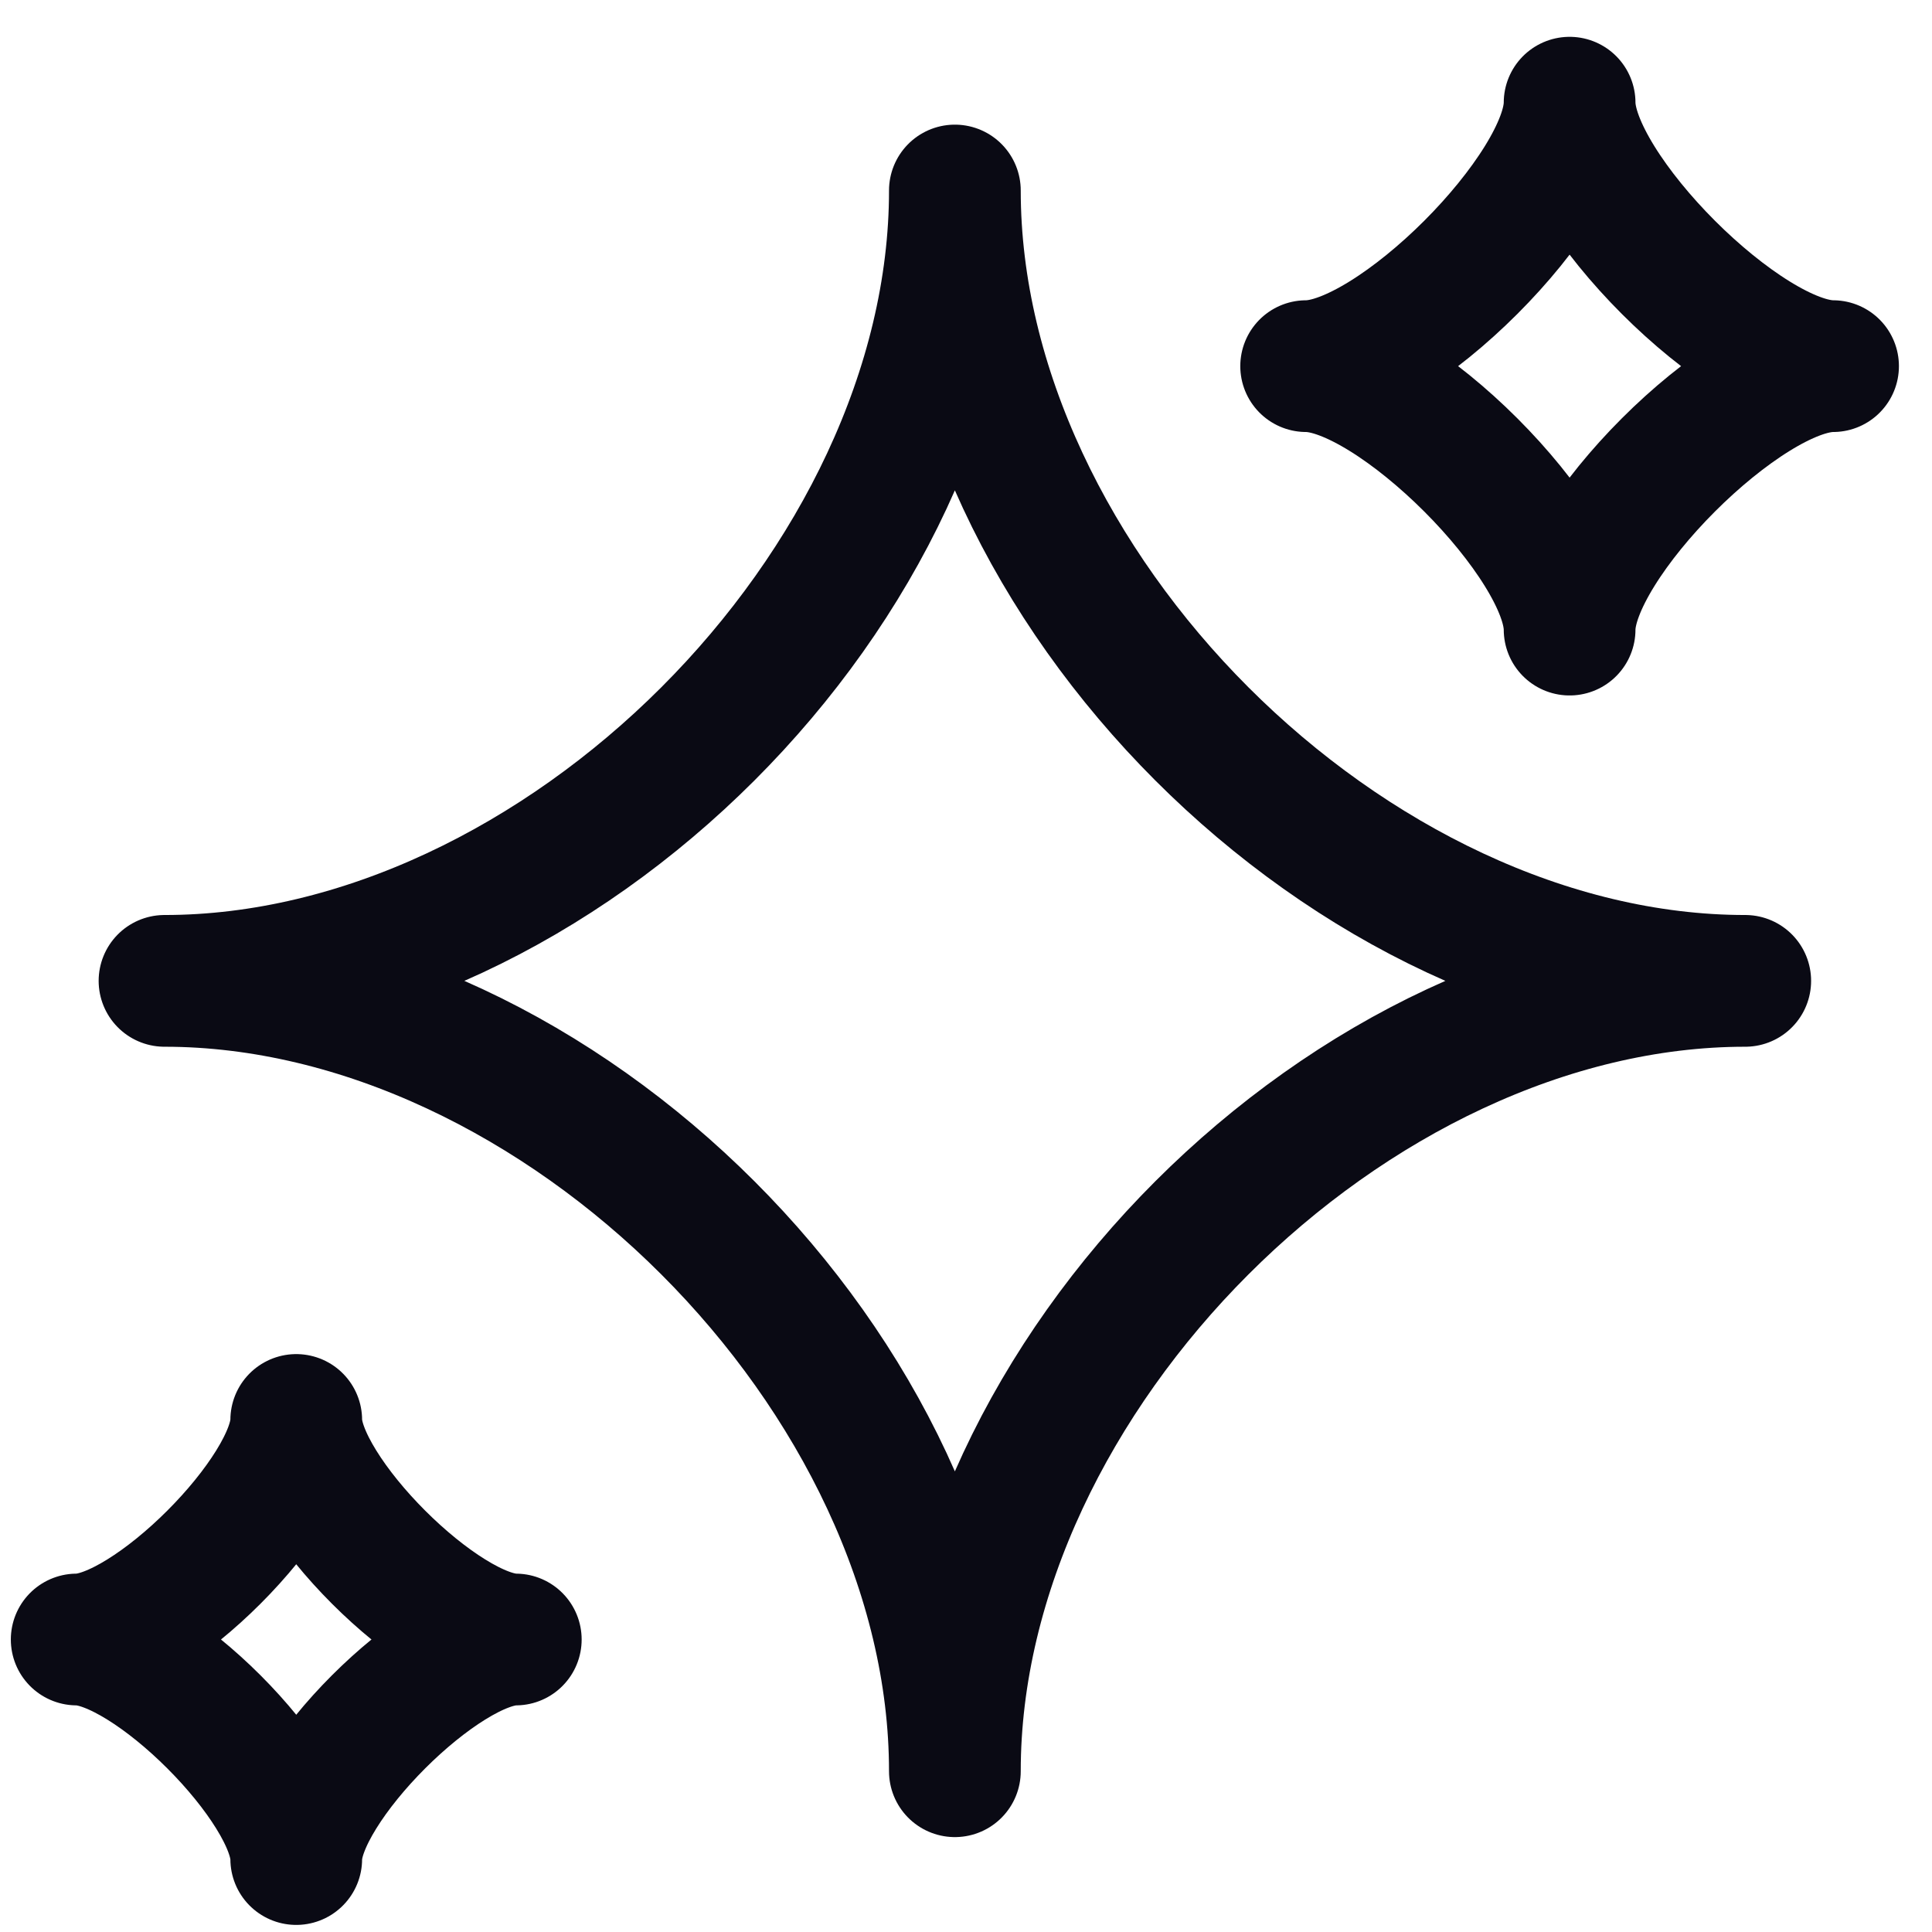 <svg width="33" height="33" viewBox="0 0 33 33" fill="none" xmlns="http://www.w3.org/2000/svg">
<g id="elements">
<path id="Vector" d="M2.81 16.754C9.56 16.754 16.31 10.004 16.31 3.254C16.31 10.004 23.06 16.754 29.81 16.754C23.06 16.754 16.31 23.504 16.31 30.254C16.31 23.504 9.56 16.754 2.81 16.754Z" stroke="#0A0A14" stroke-width="2.25" stroke-linejoin="round"/>
<path id="Vector_2" d="M1.31 28.004C2.56 28.004 5.06 25.504 5.06 24.254C5.06 25.504 7.56 28.004 8.81 28.004C7.56 28.004 5.06 30.504 5.06 31.754C5.06 30.504 2.56 28.004 1.31 28.004Z" stroke="#0A0A14" stroke-width="2.25" stroke-linejoin="round"/>
<path id="Vector_3" d="M22.31 6.254C23.81 6.254 26.81 3.254 26.81 1.754C26.81 3.254 29.81 6.254 31.31 6.254C29.81 6.254 26.81 9.254 26.81 10.754C26.81 9.254 23.81 6.254 22.31 6.254Z" stroke="#0A0A14" stroke-width="2.25" stroke-linejoin="round"/>
</g>
</svg>
